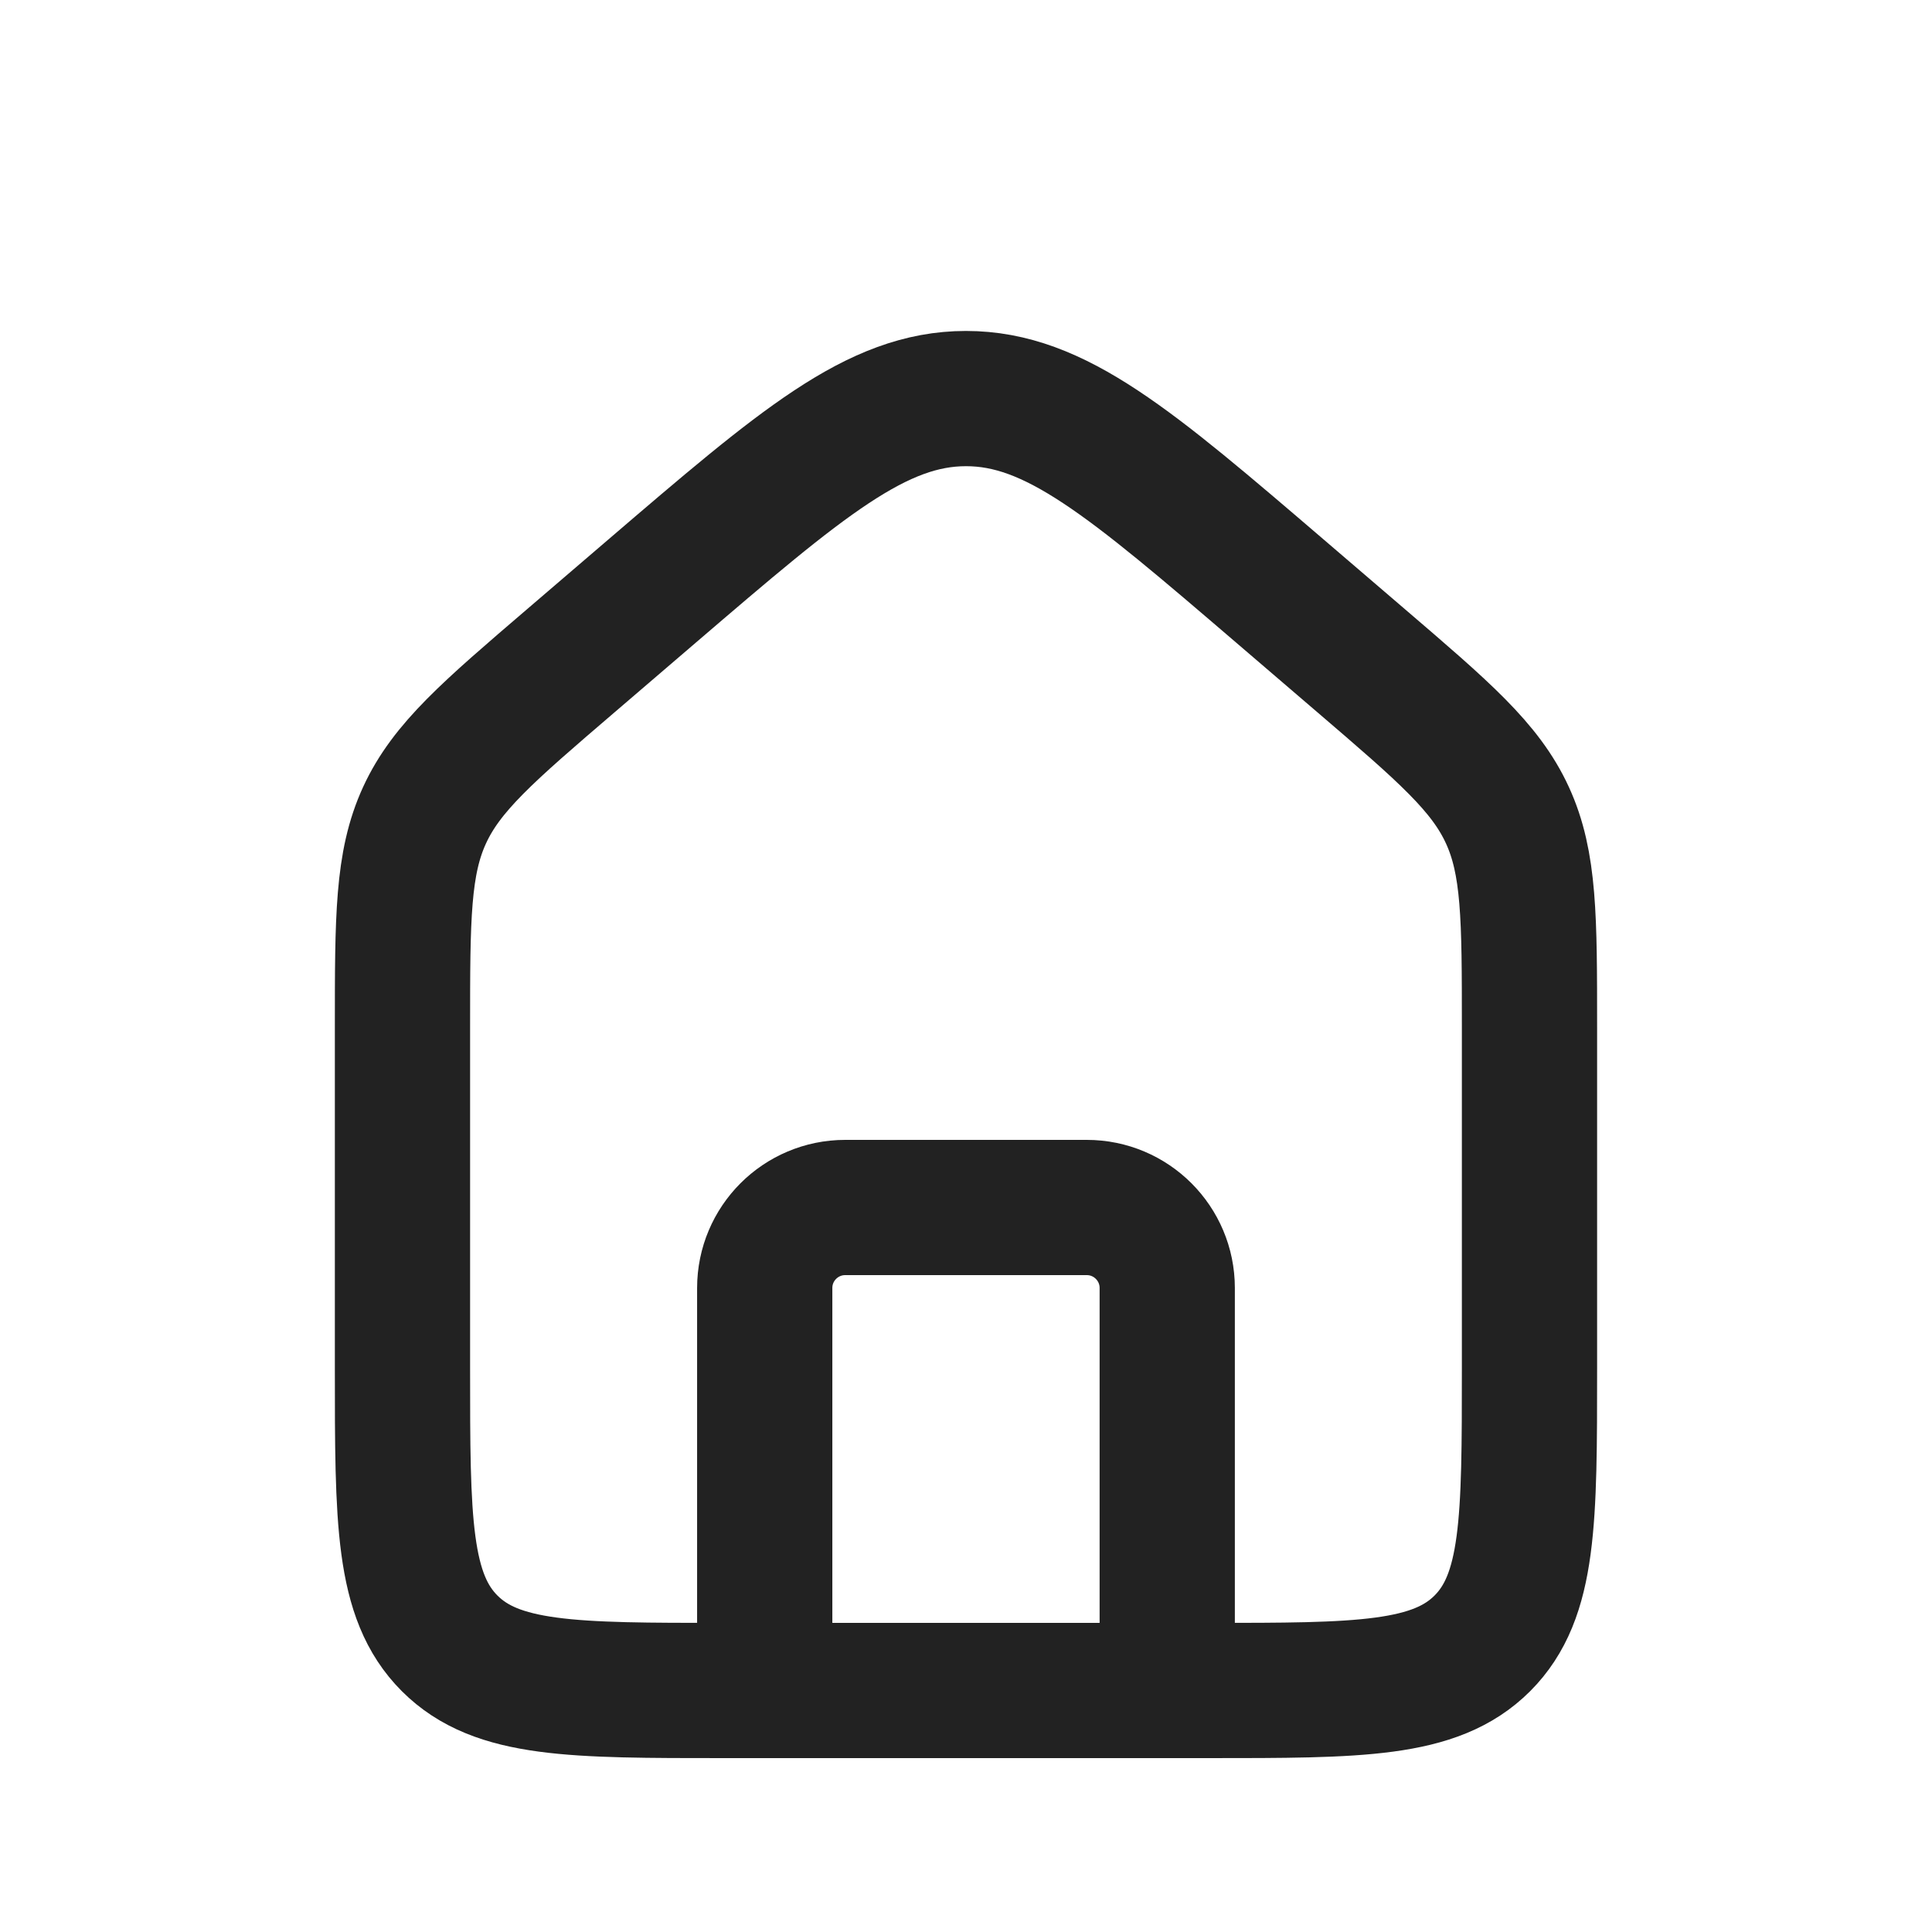 <svg width="50" height="50" viewBox="0 0 50 50" fill="none" xmlns="http://www.w3.org/2000/svg">
<path d="M10.416 26.582C10.416 23.754 10.416 22.34 10.988 21.096C11.56 19.853 12.634 18.933 14.782 17.092L16.865 15.306C20.747 11.979 22.688 10.315 25 10.315C27.312 10.315 29.253 11.979 33.135 15.306L35.218 17.092C37.366 18.933 38.44 19.853 39.011 21.096C39.583 22.34 39.583 23.754 39.583 26.582V35.417C39.583 39.345 39.583 41.309 38.363 42.53C37.142 43.75 35.178 43.75 31.25 43.75H18.75C14.822 43.75 12.857 43.75 11.637 42.53C10.416 41.309 10.416 39.345 10.416 35.417V26.582Z" stroke="#222222" stroke-width="3.5"/>
<path d="M30.208 43.75V33.333C30.208 32.183 29.275 31.25 28.125 31.25H21.875C20.724 31.25 19.791 32.183 19.791 33.333V43.75" stroke="#222222" stroke-width="3.5" stroke-linecap="round" stroke-linejoin="round"/>
</svg>

